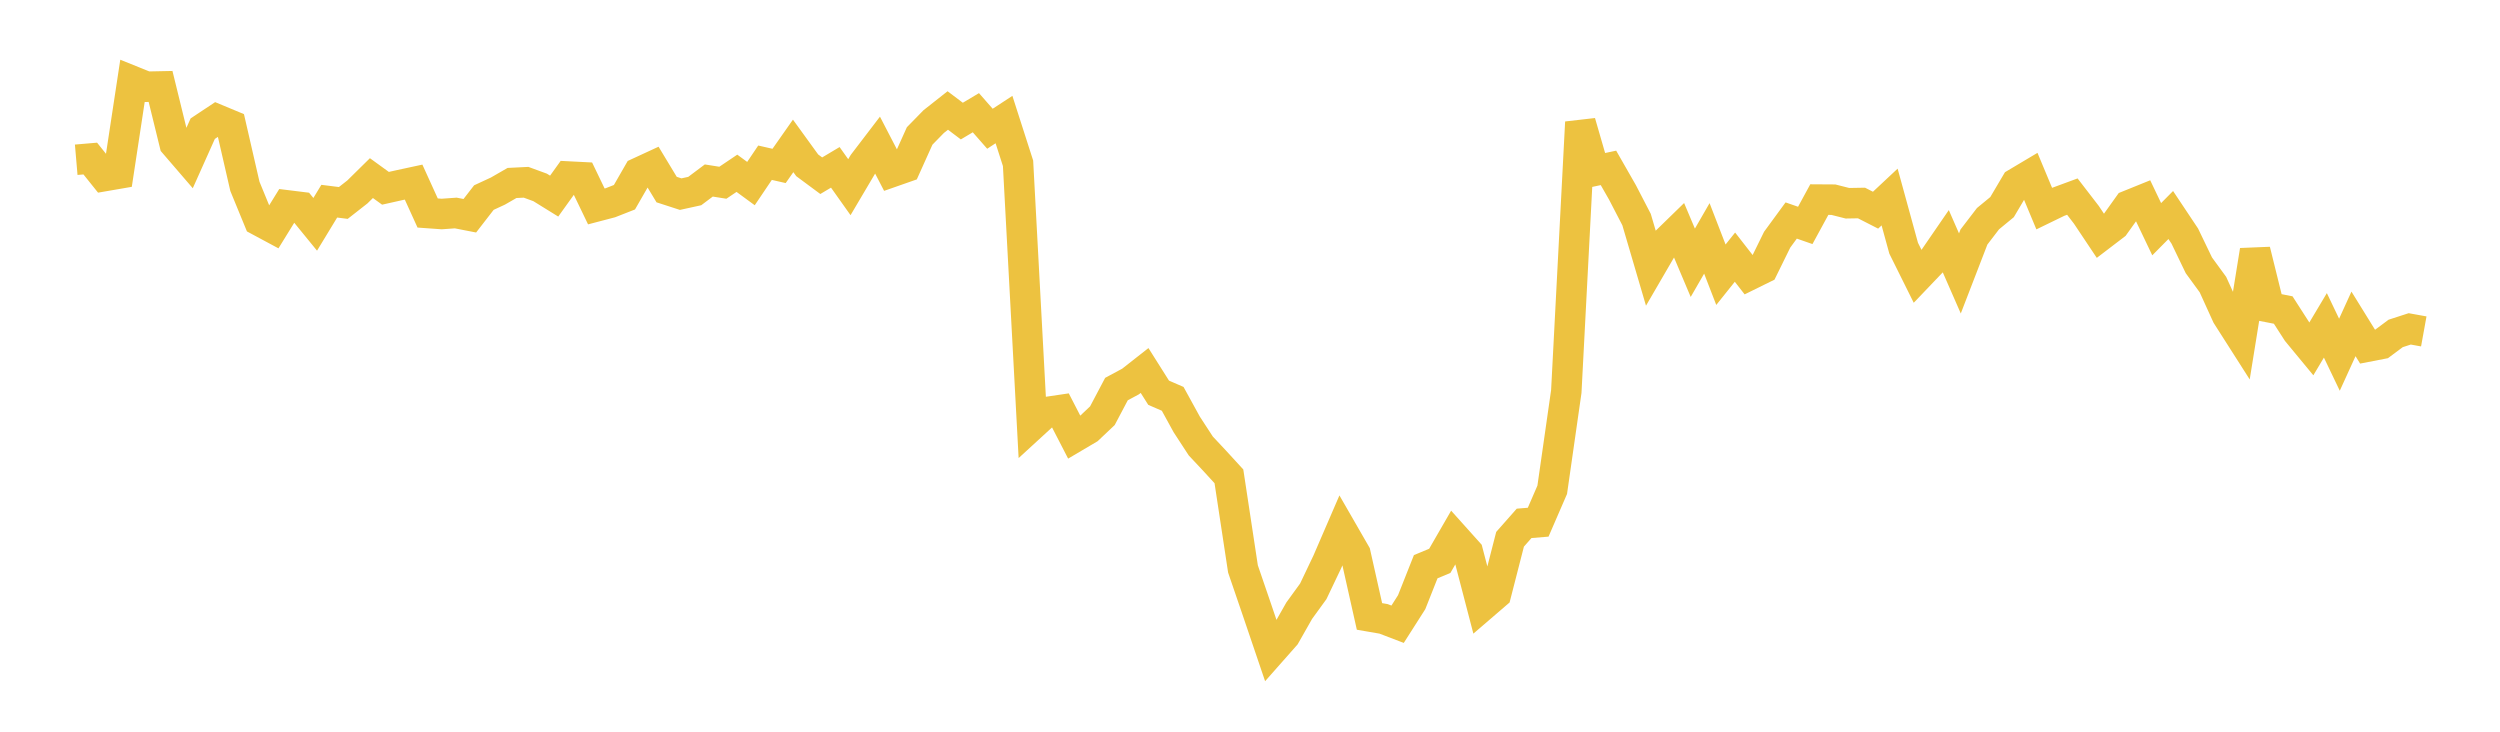 <svg width="164" height="48" xmlns="http://www.w3.org/2000/svg" xmlns:xlink="http://www.w3.org/1999/xlink"><path fill="none" stroke="rgb(237,194,64)" stroke-width="2" d="M5,10.48L5.922,10.401L6.844,11.552L7.766,11.393L8.689,5.318L9.611,5.69L10.533,5.671L11.455,9.431L12.377,10.502L13.299,8.441L14.222,7.828L15.144,8.212L16.066,12.226L16.988,14.47L17.91,14.965L18.832,13.471L19.754,13.585L20.677,14.716L21.599,13.198L22.521,13.314L23.443,12.592L24.365,11.684L25.287,12.352L26.21,12.145L27.132,11.946L28.054,13.973L28.976,14.039L29.898,13.973L30.82,14.153L31.743,12.961L32.665,12.534L33.587,12.003L34.509,11.957L35.431,12.294L36.353,12.865L37.275,11.58L38.198,11.627L39.12,13.542L40.042,13.3L40.964,12.938L41.886,11.333L42.808,10.907L43.731,12.436L44.653,12.735L45.575,12.533L46.497,11.841L47.419,11.988L48.341,11.367L49.263,12.043L50.186,10.674L51.108,10.885L52.03,9.571L52.952,10.844L53.874,11.527L54.796,10.978L55.719,12.279L56.641,10.719L57.563,9.512L58.485,11.29L59.407,10.967L60.329,8.919L61.251,7.976L62.174,7.248L63.096,7.943L64.018,7.394L64.94,8.446L65.862,7.843L66.784,10.713L67.707,27.881L68.629,27.036L69.551,26.899L70.473,28.686L71.395,28.142L72.317,27.271L73.24,25.523L74.162,25.028L75.084,24.304L76.006,25.764L76.928,26.164L77.85,27.843L78.772,29.257L79.695,30.242L80.617,31.248L81.539,37.322L82.461,40.016L83.383,42.732L84.305,41.688L85.228,40.062L86.15,38.792L87.072,36.857L87.994,34.724L88.916,36.325L89.838,40.438L90.76,40.597L91.683,40.95L92.605,39.503L93.527,37.176L94.449,36.792L95.371,35.195L96.293,36.223L97.216,39.763L98.138,38.97L99.06,35.376L99.982,34.332L100.904,34.256L101.826,32.129L102.749,25.682L103.671,8.02L104.593,11.209L105.515,11.013L106.437,12.626L107.359,14.405L108.281,17.542L109.204,15.955L110.126,15.057L111.048,17.238L111.97,15.638L112.892,18.022L113.814,16.869L114.737,18.054L115.659,17.6L116.581,15.724L117.503,14.465L118.425,14.787L119.347,13.093L120.269,13.099L121.192,13.333L122.114,13.317L123.036,13.788L123.958,12.925L124.88,16.284L125.802,18.14L126.725,17.173L127.647,15.831L128.569,17.937L129.491,15.548L130.413,14.345L131.335,13.586L132.257,12.025L133.18,11.476L134.102,13.685L135.024,13.237L135.946,12.897L136.868,14.094L137.79,15.475L138.713,14.77L139.635,13.479L140.557,13.106L141.479,15.036L142.401,14.105L143.323,15.488L144.246,17.405L145.168,18.668L146.09,20.695L147.012,22.14L147.934,16.428L148.856,20.157L149.778,20.337L150.701,21.772L151.623,22.889L152.545,21.343L153.467,23.27L154.389,21.247L155.311,22.738L156.234,22.559L157.156,21.873L158.078,21.574L159,21.741"></path></svg>